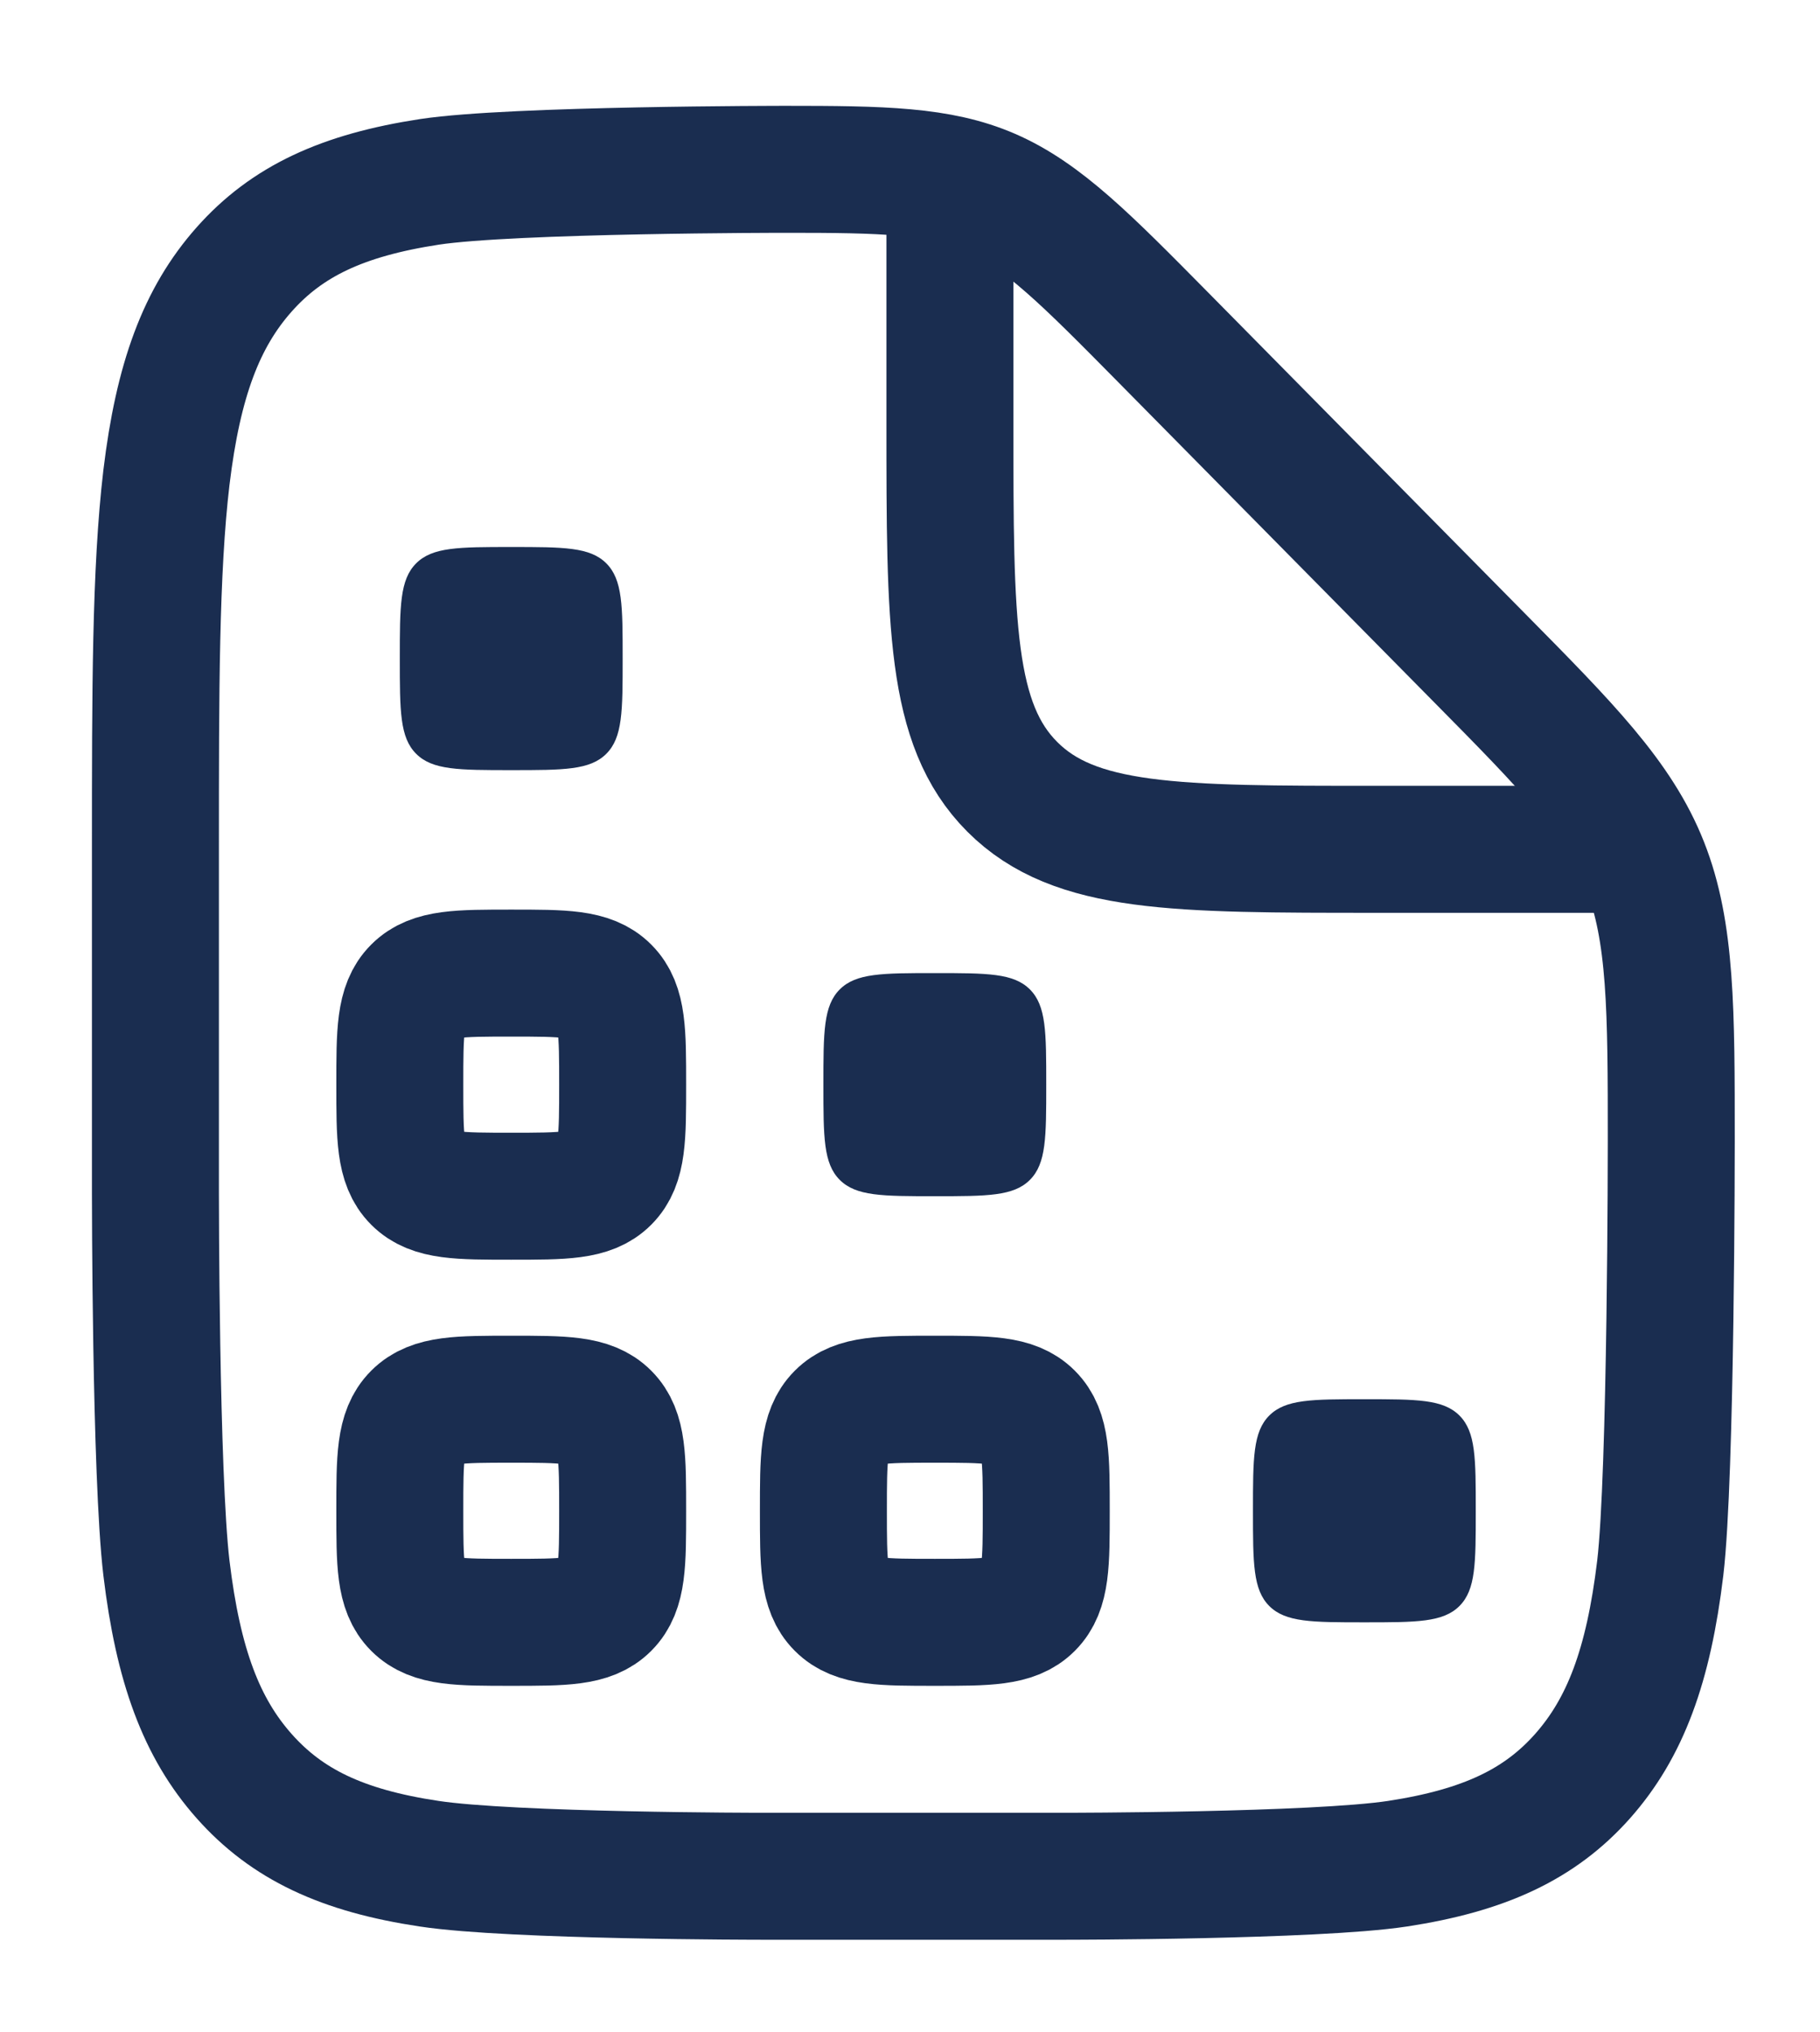 <svg width="43" height="48" viewBox="0 0 43 48" fill="none" xmlns="http://www.w3.org/2000/svg">
<path d="M18.558 4C20.848 4 22.201 4.024 23.386 4.538C24.63 5.077 25.693 6.159 27.463 7.95L34.967 15.553C37.009 17.621 38.247 18.873 38.864 20.44C39.486 22.013 39.486 23.875 39.486 26.972C39.486 26.972 39.486 34.848 39.226 37.043C38.948 39.354 38.398 40.824 37.39 41.961C36.381 43.098 35.07 43.715 33.022 44.029C31.07 44.326 25.162 44.326 25.162 44.326H17.997C17.997 44.326 12.088 44.326 10.137 44.029C8.083 43.721 6.778 43.098 5.769 41.961C4.76 40.824 4.21 39.354 3.932 37.043C3.672 34.848 3.672 28.194 3.672 28.194V20.017C3.672 16.363 3.672 13.478 3.932 11.282C4.21 8.972 4.76 7.502 5.769 6.365C6.778 5.228 8.089 4.611 10.149 4.296C12.106 4 18.558 4 18.558 4Z" stroke="#1A2D50" stroke-width="3" stroke-miterlimit="133.3"/>
<path d="M22.443 4.943V9.982C22.443 14.736 22.443 17.113 23.917 18.589C25.391 20.065 27.765 20.065 32.514 20.065H38.09" stroke="#1A2D50" stroke-width="3" stroke-miterlimit="133.3"/>
<path d="M9.446 35.691C9.446 34.449 9.446 33.828 9.832 33.442C10.217 33.056 10.838 33.056 12.079 33.056C13.319 33.056 13.94 33.056 14.325 33.442C14.711 33.828 14.711 34.449 14.711 35.691C14.711 36.934 14.711 37.555 14.325 37.941C13.94 38.327 13.319 38.327 12.079 38.327C10.838 38.327 10.217 38.327 9.832 37.941C9.446 37.555 9.446 36.934 9.446 35.691Z" stroke="#1A2D50" stroke-width="3" stroke-miterlimit="133.3"/>
<path d="M9.446 25.625C9.446 24.382 9.446 23.761 9.832 23.375C10.217 22.989 10.838 22.989 12.079 22.989C13.319 22.989 13.94 22.989 14.325 23.375C14.711 23.761 14.711 24.382 14.711 25.625C14.711 26.867 14.711 27.488 14.325 27.874C13.94 28.26 13.319 28.26 12.079 28.26C10.838 28.26 10.217 28.26 9.832 27.874C9.446 27.488 9.446 26.867 9.446 25.625Z" stroke="#1A2D50" stroke-width="3" stroke-miterlimit="133.3"/>
<path d="M19.454 35.691C19.454 34.449 19.454 33.828 19.84 33.442C20.225 33.056 20.846 33.056 22.087 33.056C23.328 33.056 23.948 33.056 24.333 33.442C24.719 33.828 24.719 34.449 24.719 35.691C24.719 36.934 24.719 37.555 24.333 37.941C23.948 38.327 23.328 38.327 22.087 38.327C20.846 38.327 20.225 38.327 19.84 37.941C19.454 37.555 19.454 36.934 19.454 35.691Z" stroke="#1A2D50" stroke-width="3" stroke-miterlimit="133.3"/>
<path d="M29.603 35.691C29.603 34.449 29.603 33.828 29.988 33.442C30.374 33.056 30.994 33.056 32.235 33.056C33.476 33.056 34.096 33.056 34.482 33.442C34.867 33.828 34.867 34.449 34.867 35.691C34.867 36.934 34.867 37.555 34.482 37.941C34.096 38.327 33.476 38.327 32.235 38.327C30.994 38.327 30.374 38.327 29.988 37.941C29.603 37.555 29.603 36.934 29.603 35.691Z" fill="#1A2D50"/>
<path d="M19.454 25.625C19.454 24.382 19.454 23.761 19.84 23.375C20.225 22.989 20.846 22.989 22.087 22.989C23.328 22.989 23.948 22.989 24.333 23.375C24.719 23.761 24.719 24.382 24.719 25.625C24.719 26.867 24.719 27.488 24.333 27.874C23.948 28.26 23.328 28.26 22.087 28.26C20.846 28.26 20.225 28.26 19.84 27.874C19.454 27.488 19.454 26.867 19.454 25.625Z" fill="#1A2D50"/>
<path d="M9.446 15.558C9.446 14.316 9.446 13.695 9.832 13.309C10.217 12.923 10.838 12.923 12.079 12.923C13.319 12.923 13.94 12.923 14.325 13.309C14.711 13.695 14.711 14.316 14.711 15.558C14.711 16.801 14.711 17.422 14.325 17.808C13.94 18.194 13.319 18.194 12.079 18.194C10.838 18.194 10.217 18.194 9.832 17.808C9.446 17.422 9.446 16.801 9.446 15.558Z" fill="#1A2D50"/>
</svg>
